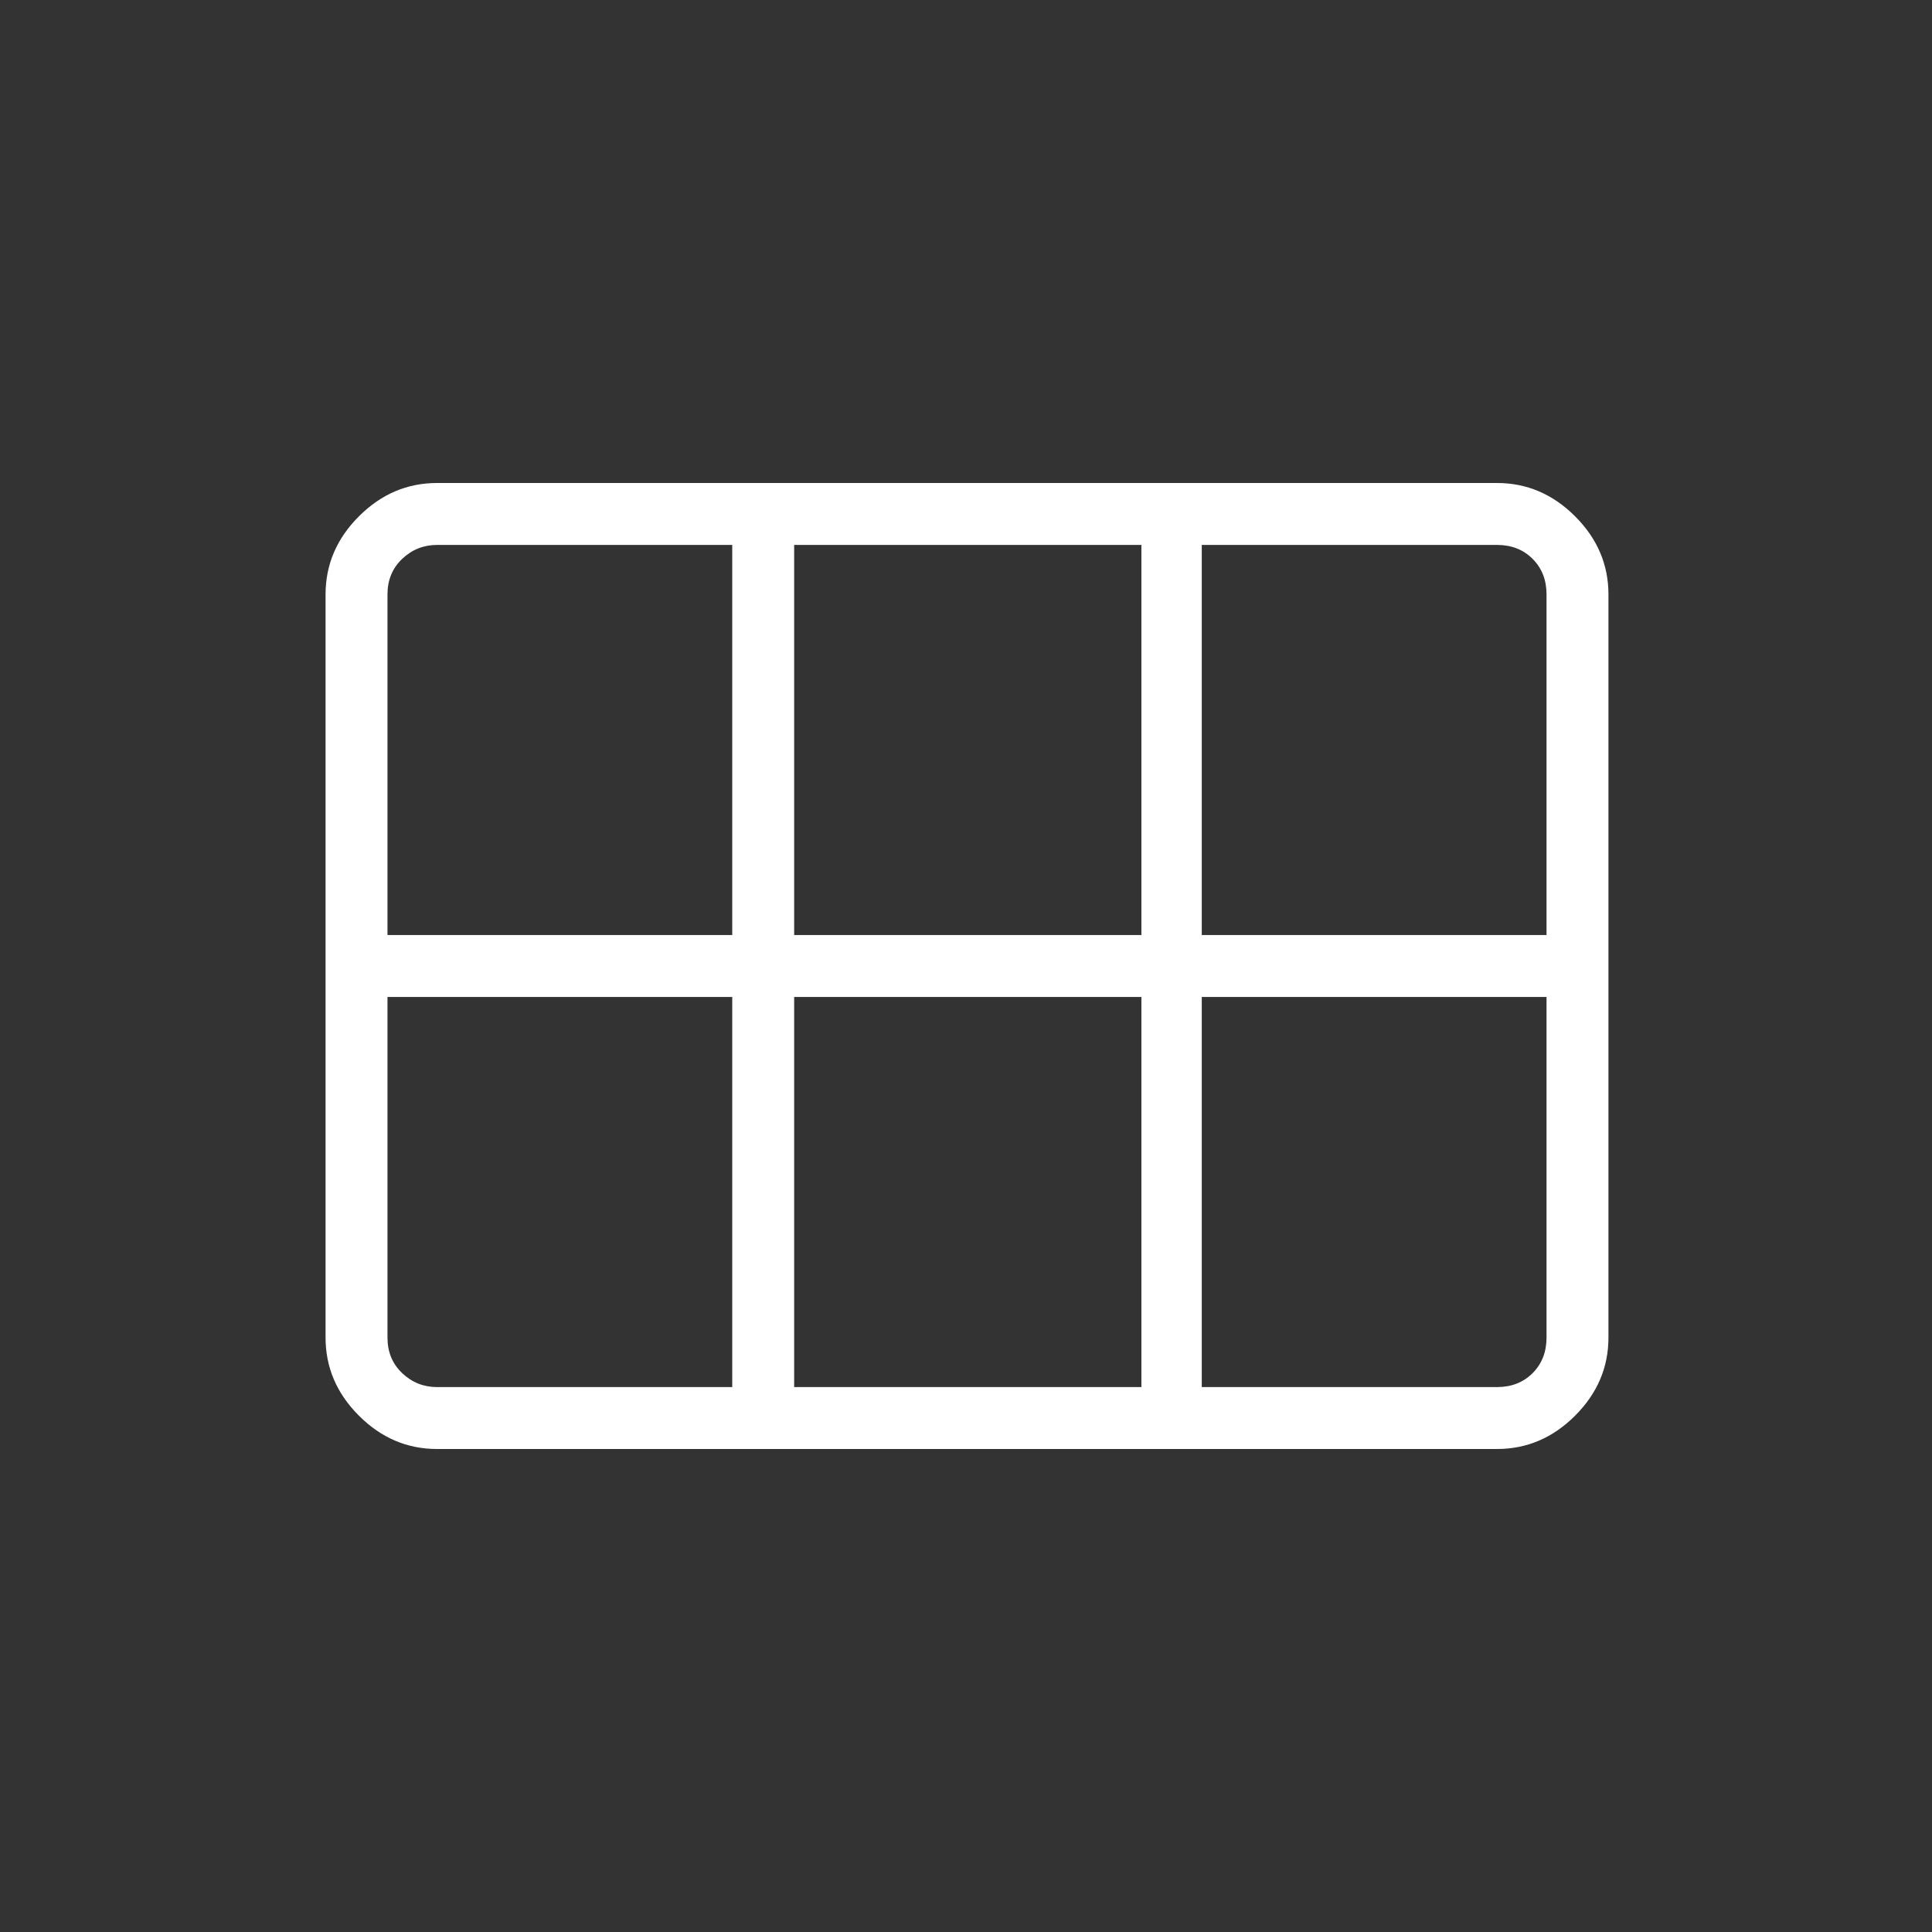<?xml version="1.0" encoding="UTF-8"?>
<svg xmlns="http://www.w3.org/2000/svg" height="48" viewBox="0 -960 960 960" width="48" fill="#fff">
  <rect x="0" y="-960" width="960" height="960" fill="#333333" stroke="none"/>
  <path d="M597.154-495.385h171.308v-169.231q0-10.769-6.923-17.692t-17.693-6.923H597.154v193.846Zm-202.539 0h172.539v-193.846H394.615v193.846Zm-202.077 0h171.308v-193.846H217.154q-10 0-17.308 6.923t-7.308 17.692v169.231Zm24.616 224.616h146.692v-193.846H192.538v169.231q0 10.769 7.308 17.692t17.308 6.923Zm177.461 0h172.539v-193.846H394.615v193.846Zm202.539 0h146.692q10.77 0 17.693-6.923 6.923-6.923 6.923-17.692v-169.231H597.154v193.846Zm-435.385-24.615v-369.232q0-22.25 16.567-38.817Q194.904-720 217.154-720h526.692q22.25 0 38.818 16.567 16.567 16.567 16.567 38.817v369.232q0 22.25-16.567 38.817Q766.096-240 743.846-240H217.154q-22.25 0-38.818-16.567-16.567-16.567-16.567-38.817Z"></path>
</svg>
